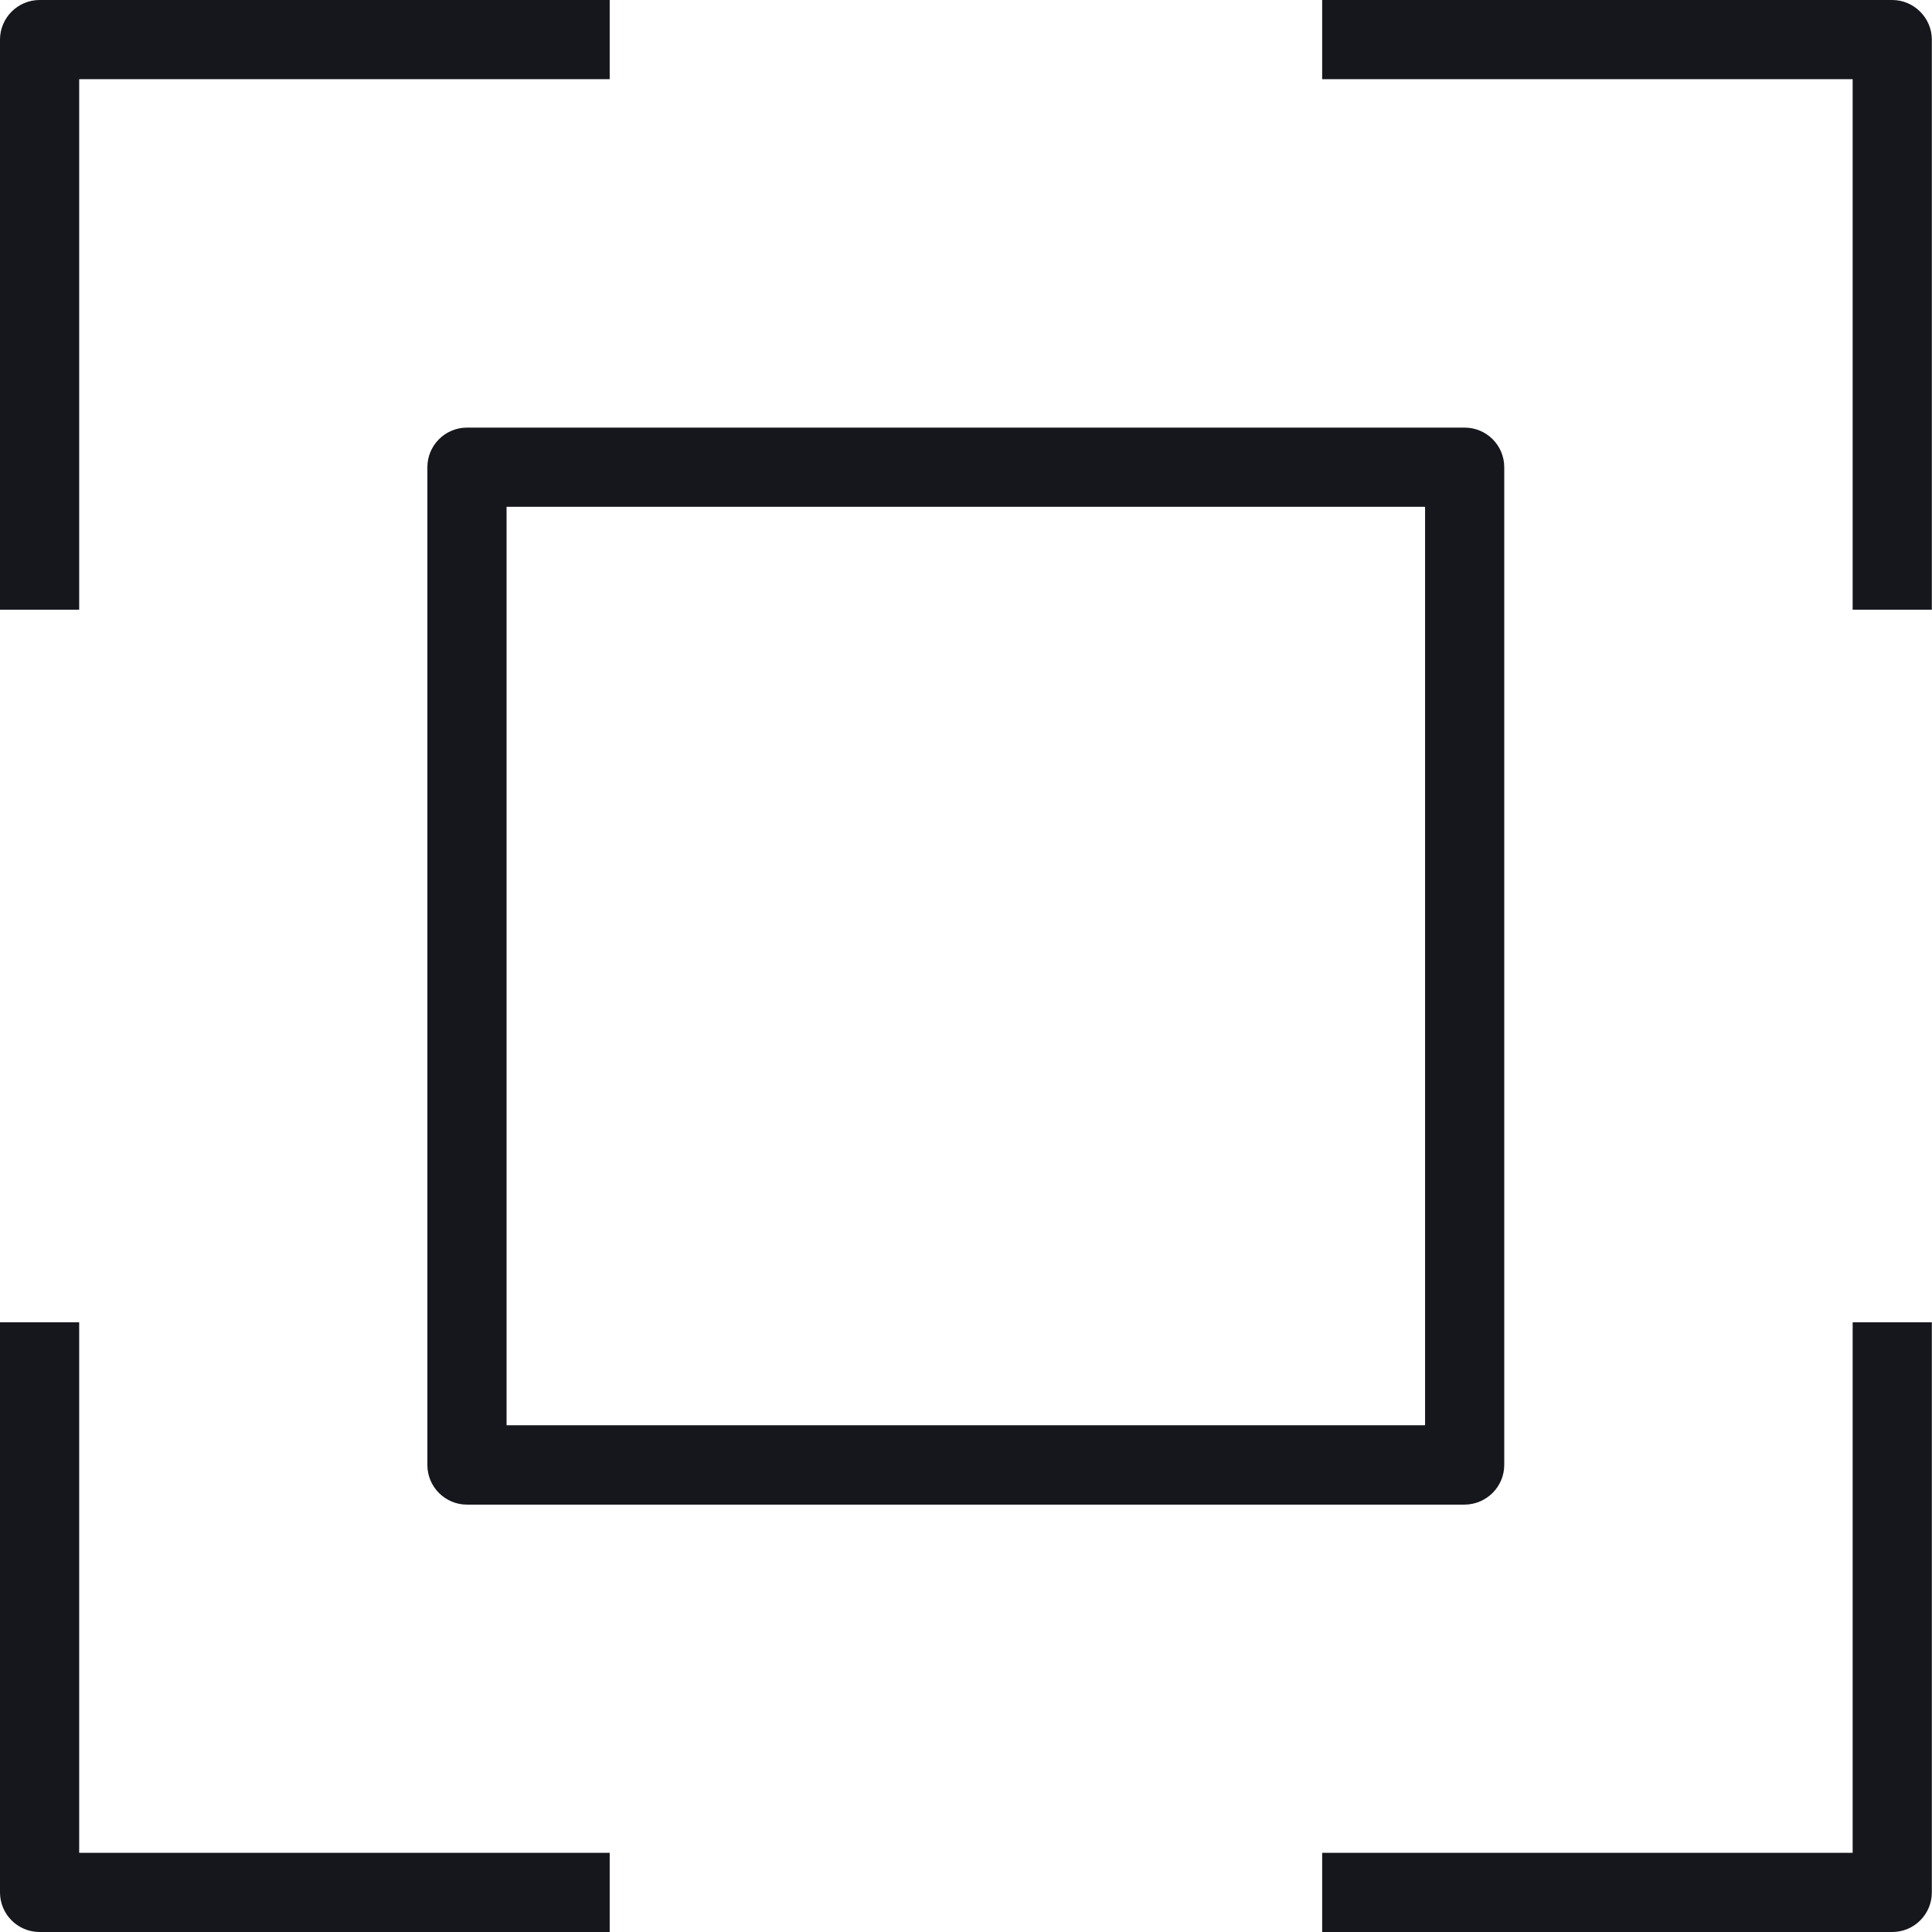 <svg xmlns="http://www.w3.org/2000/svg" fill="none" viewBox="0 0 57 57" height="57" width="57">
<path fill="#15171D" d="M44.38 43.218V13.784C44.38 13.139 43.856 12.616 43.212 12.616H13.777C13.133 12.616 12.609 13.139 12.609 13.784V43.222C12.609 43.867 13.133 44.391 13.777 44.391H43.212C43.856 44.386 44.38 43.863 44.38 43.218ZM42.044 42.05H14.945V14.952H42.044V42.05Z"></path>
<path fill="#15171D" d="M0 1.168V17.988H2.336V2.336H17.988V0H1.168C0.523 0 0 0.528 0 1.168Z"></path>
<path fill="#15171D" d="M55.827 0H39.008V2.336H54.659V17.988H56.995V1.168C56.995 0.528 56.467 0 55.827 0Z"></path>
<path fill="#15171D" d="M0 39.013V55.832C0 56.477 0.523 57 1.168 57H17.988V54.664H2.336V39.013H0Z"></path>
<path fill="#15171D" d="M54.659 54.664H39.008V57H55.827C56.472 57 56.995 56.477 56.995 55.832V39.013H54.659V54.664Z"></path>
</svg>
